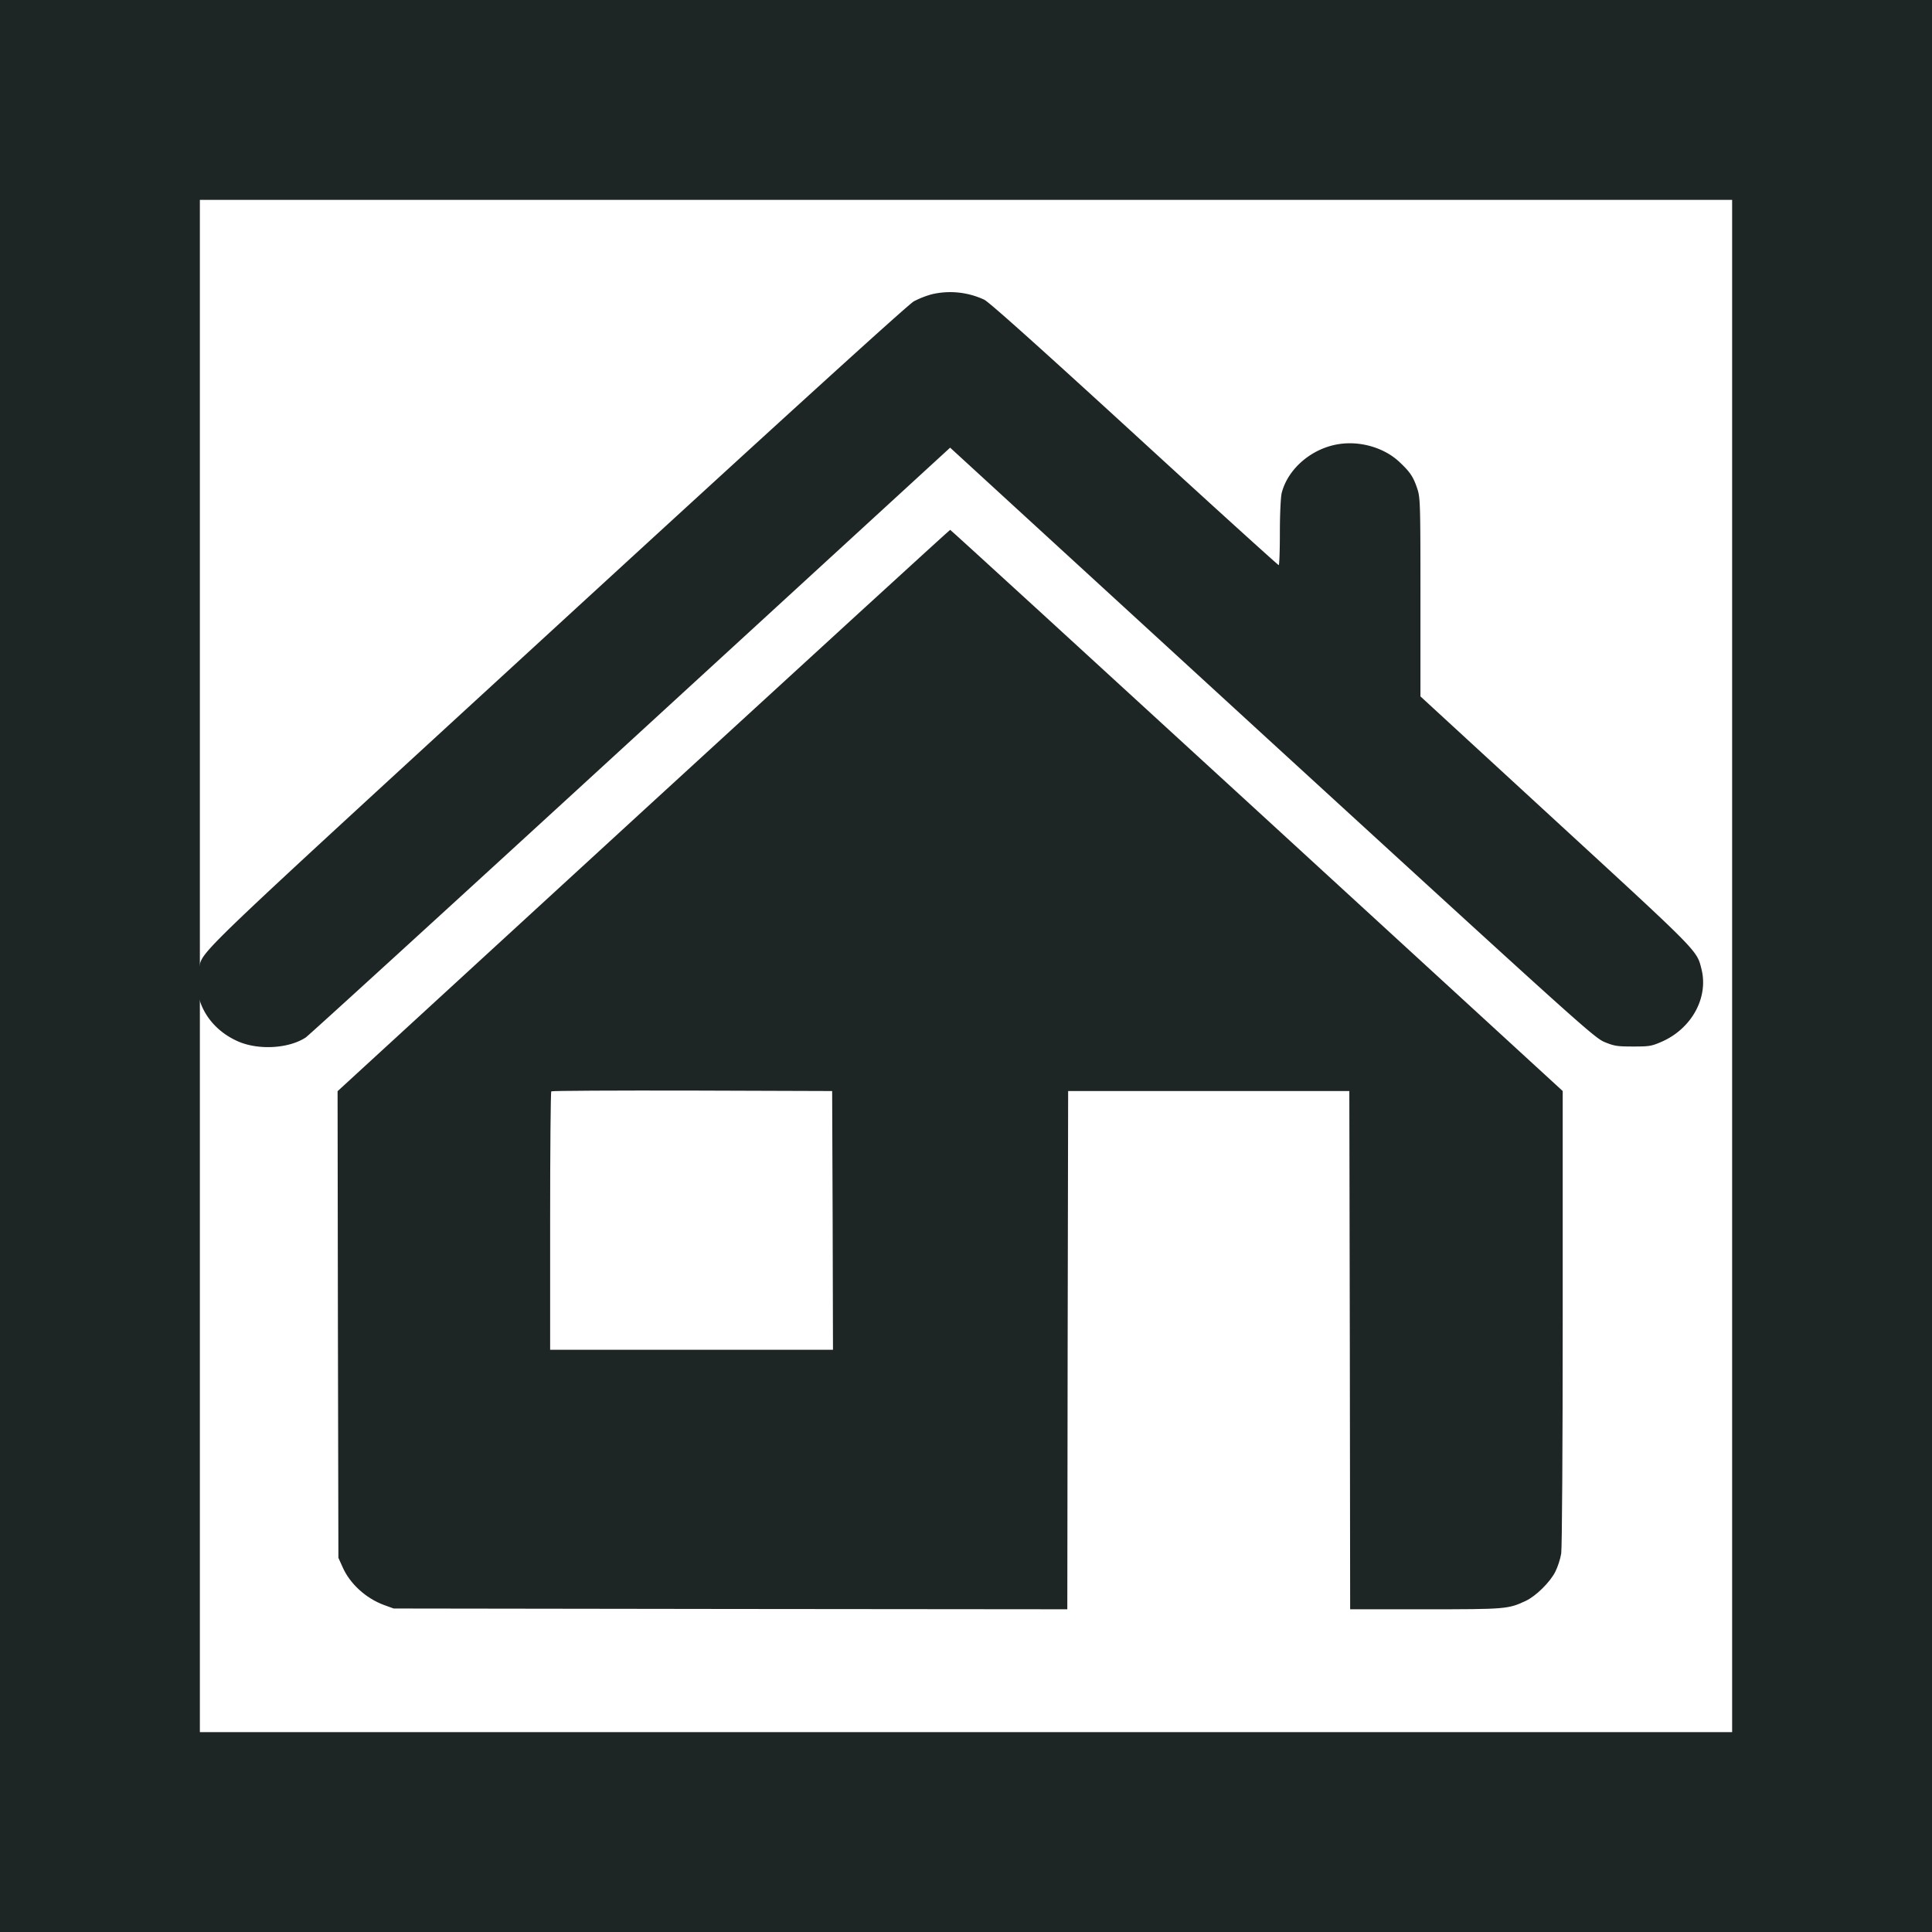 <svg width="100" height="100" fill="none" xmlns="http://www.w3.org/2000/svg"><path d="M48.227 15.232a4.76 4.76 0 0 0-.927.365c-.295.167-6.42 5.73-18.461 16.786C9.477 50.162 10.542 49.136 10.29 50.162c-.381 1.51.468 3.067 2.053 3.75 1.057.454 2.617.359 3.483-.214.164-.11 7.736-7.025 16.823-15.363l16.53-15.164L65.83 38.44C81.7 52.975 82.515 53.714 83.052 53.937c.503.206.658.23 1.473.23.84 0 .953-.016 1.481-.246 1.55-.676 2.434-2.281 2.062-3.76-.242-.977-.095-.826-7.546-7.677l-7-6.438v-5.142c0-4.895-.008-5.158-.172-5.635-.2-.596-.373-.85-.927-1.367-.763-.715-1.976-1.08-3.076-.922-1.43.2-2.685 1.272-3.006 2.536-.052.199-.095 1.12-.095 2.042 0 .93-.026 1.693-.06 1.693-.036 0-3.405-3.052-7.477-6.787-5.025-4.602-7.528-6.843-7.77-6.954a4.17 4.17 0 0 0-2.712-.278z" fill="#1D2624"/><path d="M33.3 41.952L17.473 56.48l.017 12.073.026 12.08.208.461c.372.866 1.204 1.63 2.148 1.979l.503.183 17.43.024 17.439.016.017-13.408.026-13.416h14.554l.026 13.408.017 13.416h3.881c4.184 0 4.297-.008 5.215-.438.52-.246 1.257-.97 1.525-1.51.121-.238.26-.66.303-.938.044-.27.078-5.674.078-12.215V56.472L65.05 41.944c-8.706-7.988-15.844-14.52-15.87-14.52-.026 0-7.173 6.54-15.88 14.528zm9.798 21.212l.017 6.7h-14.64v-6.66c0-3.664.026-6.692.06-6.716.035-.032 3.318-.048 7.295-.04l7.242.024.026 6.692z" fill="#1D2624"/><path fill-rule="evenodd" clip-rule="evenodd" d="M100 0H0v100h100V0zM89.655 10.345h-79.31v79.31h79.31v-79.31z" fill="#1D2624"/></svg>